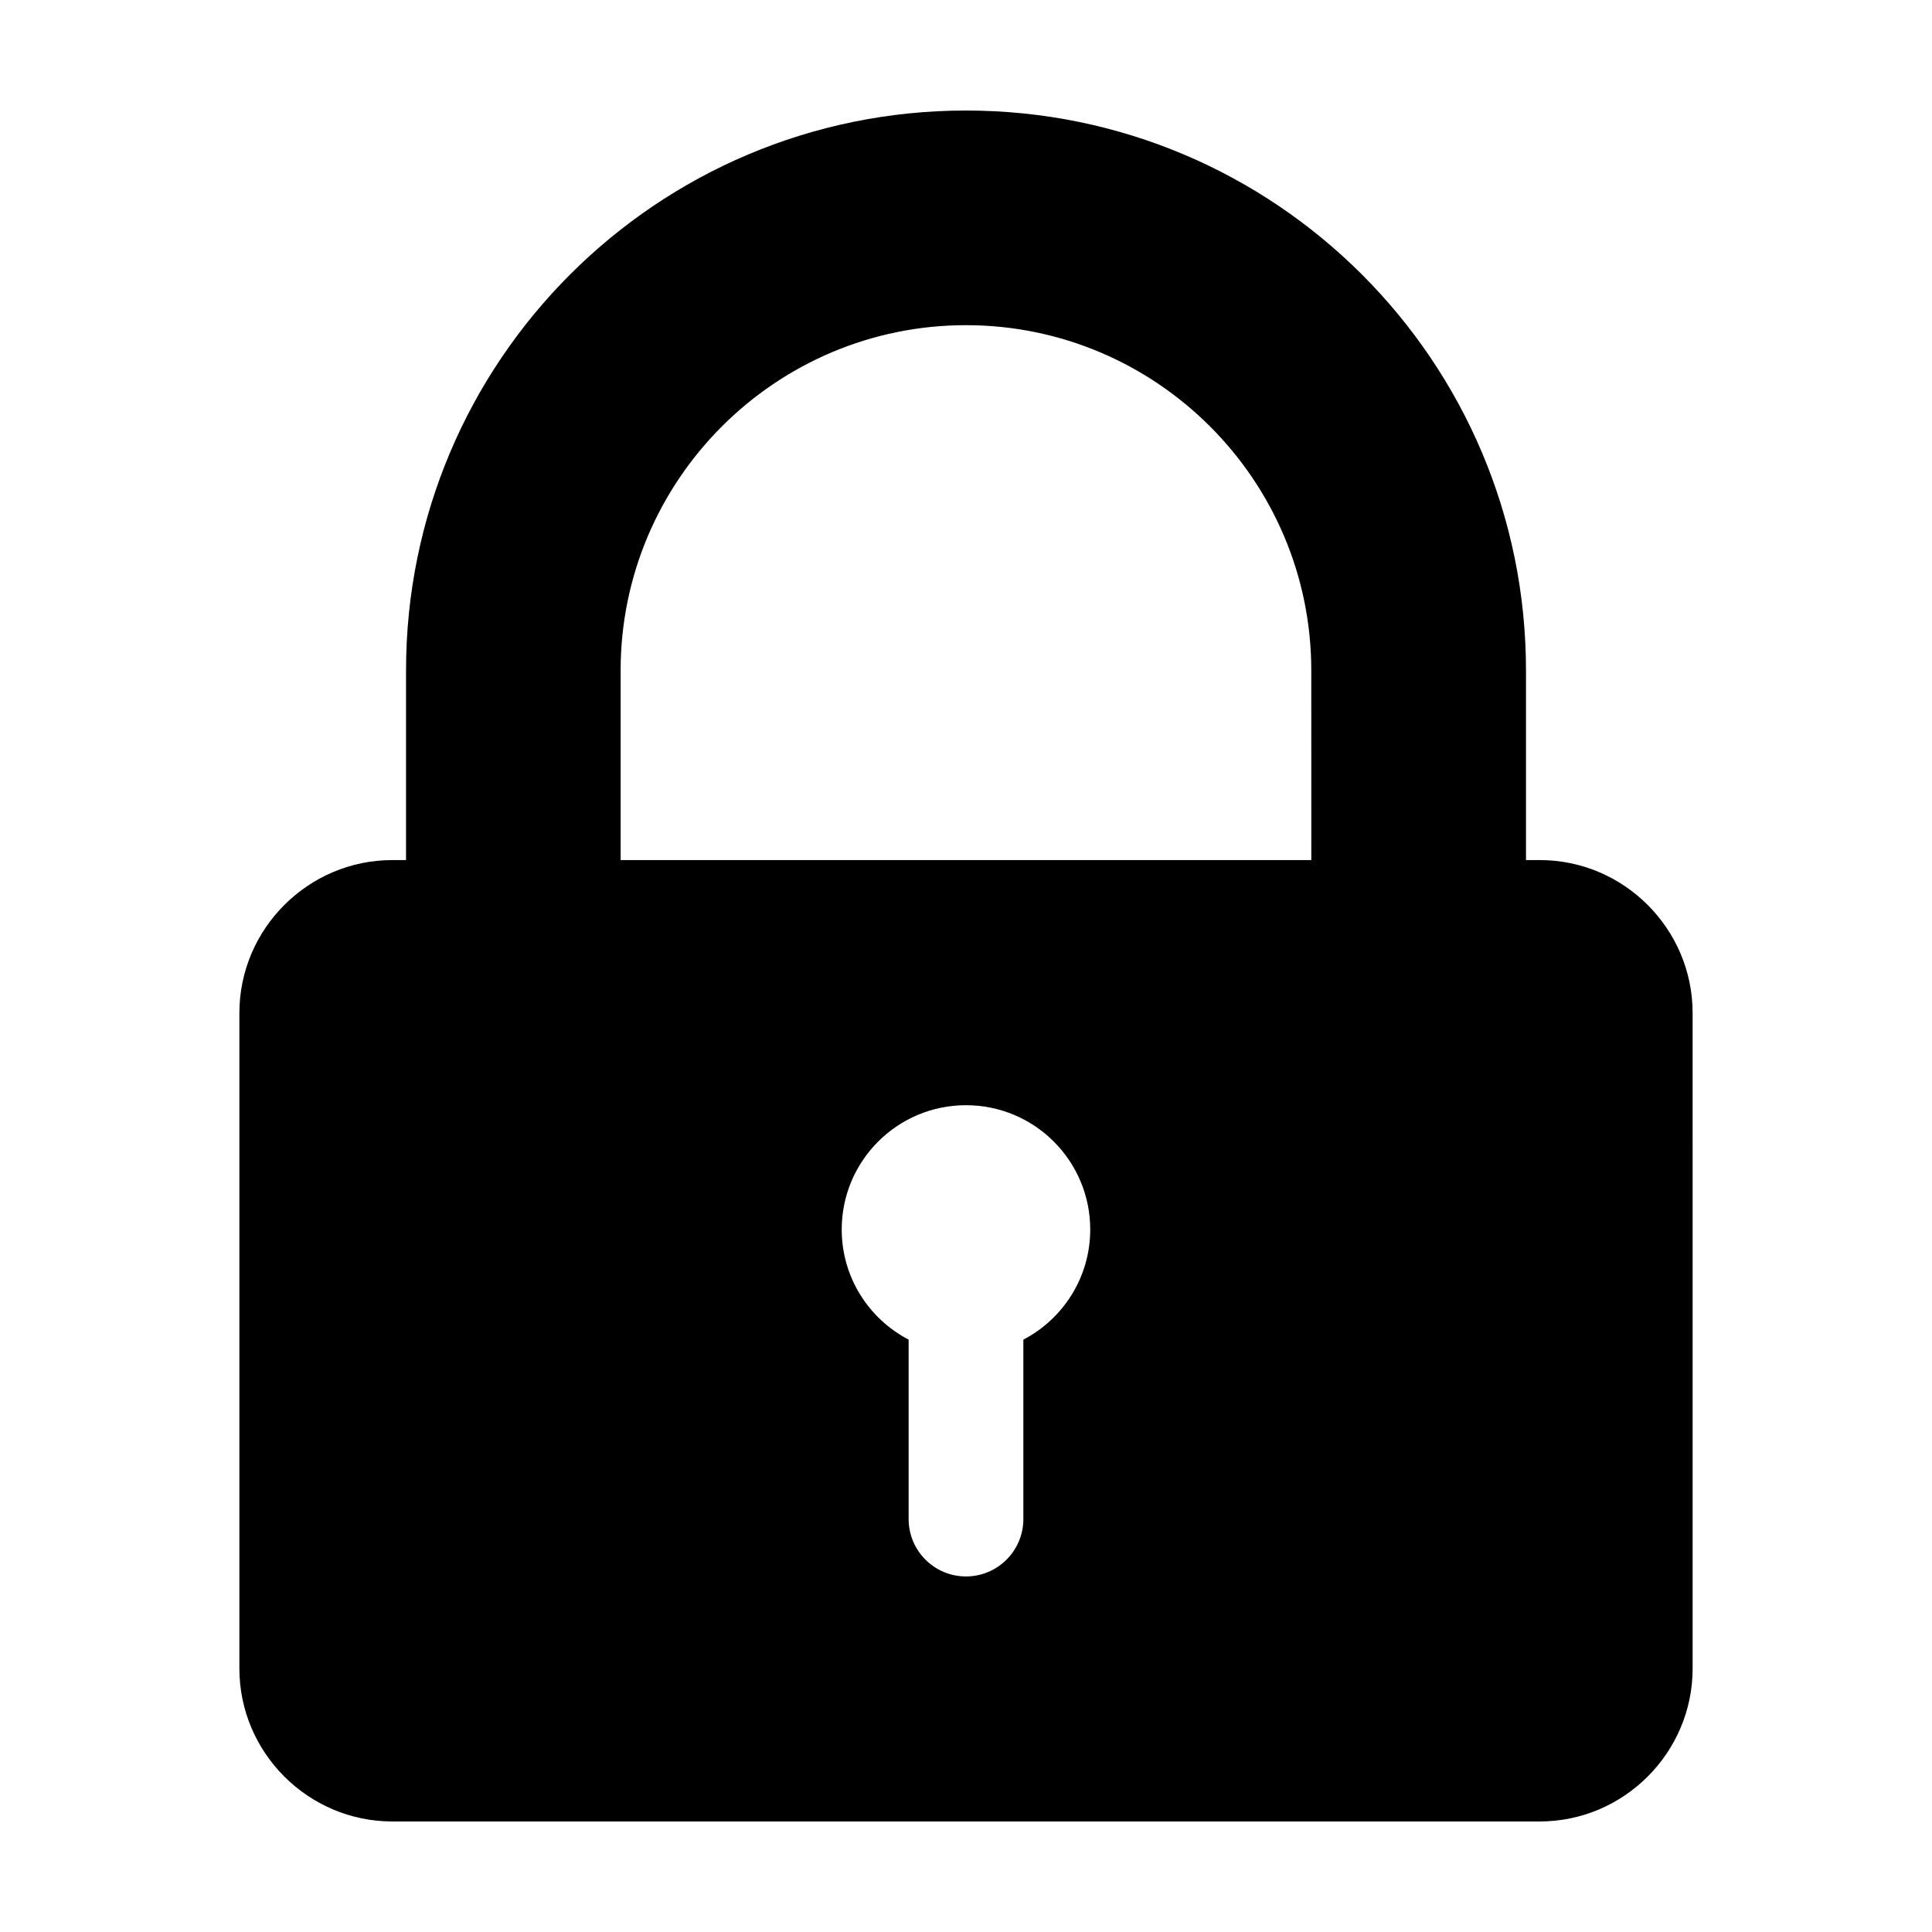 <?xml version="1.0" encoding="UTF-8"?>
<!-- Uploaded to: ICON Repo, www.iconrepo.com, Generator: ICON Repo Mixer Tools -->
<svg fill="#000000" width="800px" height="800px" version="1.1" viewBox="144 144 512 512" xmlns="http://www.w3.org/2000/svg">
 <path d="m552.04 371.93h-3.637v-50.238c0-81.961-66.445-148.4-148.4-148.4-81.965 0-148.4 66.441-148.4 148.4v50.238h-3.637c-22.293 0-40.527 18.238-40.527 40.527v173.72c0 22.293 18.234 40.531 40.527 40.531h304.07c22.293 0 40.527-18.238 40.527-40.531l-0.004-173.72c0.012-22.293-18.223-40.531-40.52-40.531zm-136.84 127.09v47.551c0 8.387-6.812 15.203-15.203 15.203-8.395 0-15.199-6.816-15.199-15.203v-47.551c-10.531-5.492-17.734-16.496-17.734-29.195 0-18.184 14.75-32.934 32.93-32.934 18.176 0 32.93 14.75 32.93 32.934 0 12.703-7.207 23.707-17.723 29.195zm76.312-127.09h-183.04v-50.238c0-50.461 41.051-91.516 91.516-91.516 50.473 0 91.516 41.055 91.516 91.516z"/>
</svg>